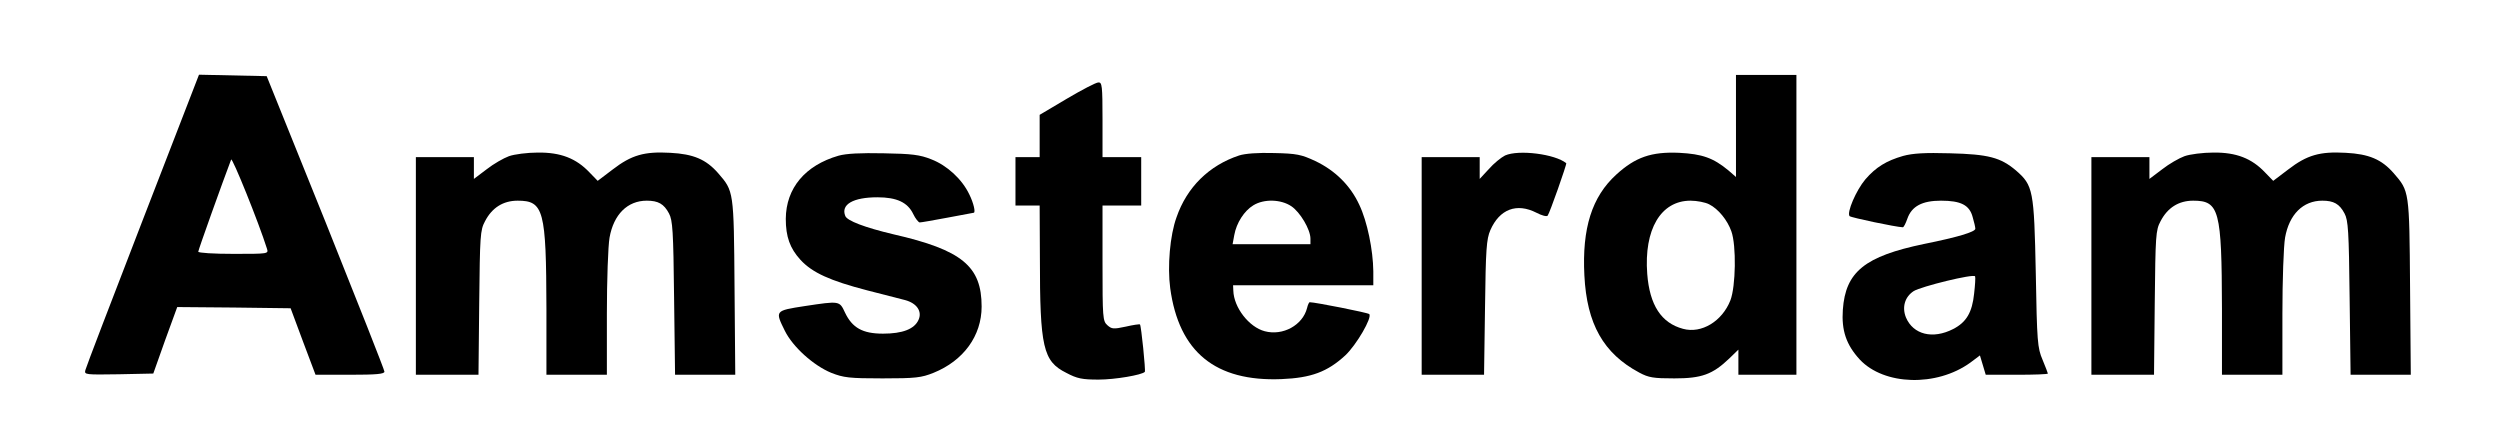 <?xml version="1.0" standalone="no"?>
<!DOCTYPE svg PUBLIC "-//W3C//DTD SVG 20010904//EN"
 "http://www.w3.org/TR/2001/REC-SVG-20010904/DTD/svg10.dtd">
<svg version="1.0" xmlns="http://www.w3.org/2000/svg"
 width="1034pt" height="177pt" viewBox="0 0 1034 177"
 preserveAspectRatio="xMidYMid meet">
<g transform="translate(0,177) scale(0.1,-0.1)"
fill="#000000" stroke="none">
<path d="M590 859 c-128 -331 -235 -610 -237 -620 -5 -19 1 -19 138 -17 l143
3 49 138 50 137 235 -2 234 -3 51 -137 52 -138 142 0 c110 0 143 3 143 13 0 7
-110 285 -243 617 l-244 605 -140 3 -140 3 -233 -602z m514 -117 c7 -22 7 -22
-138 -22 -82 0 -146 4 -146 9 0 7 101 289 136 381 4 12 114 -260 148 -368z"/>
<path d="M7180 1249 l0 -211 -31 27 c-63 52 -108 68 -204 73 -115 5 -181 -18
-260 -90 -101 -92 -142 -222 -132 -417 10 -201 79 -323 227 -402 39 -21 59
-24 145 -24 113 0 158 16 228 83 l37 36 0 -52 0 -52 120 0 120 0 0 620 0 620
-125 0 -125 0 0 -211z m-111 -324 c38 -19 76 -66 92 -112 21 -59 18 -228 -4
-285 -34 -87 -120 -139 -196 -118 -90 24 -138 98 -148 227 -14 184 56 303 179
303 27 0 62 -7 77 -15z"/>
<path d="M4413 1362 l-113 -67 0 -87 0 -88 -50 0 -50 0 0 -100 0 -100 50 0 50
0 1 -217 c0 -370 13 -427 109 -475 45 -24 66 -28 134 -28 67 0 179 19 191 32
4 4 -15 191 -20 196 -2 2 -29 -2 -59 -9 -51 -11 -58 -10 -76 6 -19 17 -20 31
-20 257 l0 238 80 0 80 0 0 100 0 100 -80 0 -80 0 0 155 c0 141 -2 155 -17
154 -10 0 -69 -31 -130 -67z"/>
<path d="M2105 1124 c-22 -8 -64 -32 -92 -54 l-53 -40 0 45 0 45 -120 0 -120
0 0 -450 0 -450 129 0 130 0 3 297 c3 279 4 301 24 338 29 56 75 85 135 85
108 0 118 -39 119 -447 l0 -273 125 0 125 0 0 252 c0 139 5 280 11 315 17 96
74 153 154 153 47 0 71 -13 92 -53 15 -28 18 -71 21 -349 l4 -318 125 0 124 0
-3 363 c-3 399 -3 396 -68 471 -50 57 -102 79 -198 84 -107 6 -160 -9 -238
-69 l-62 -47 -34 35 c-55 58 -119 83 -213 82 -44 0 -98 -7 -120 -15z"/>
<path d="M3468 1126 c-138 -40 -217 -134 -218 -261 0 -74 17 -122 61 -170 49
-53 122 -86 276 -126 65 -17 135 -35 156 -40 49 -13 72 -47 56 -82 -17 -38
-66 -57 -147 -57 -84 0 -127 24 -157 87 -23 49 -21 49 -167 27 -123 -19 -123
-19 -82 -102 33 -67 119 -144 192 -174 51 -20 74 -23 212 -23 138 0 161 3 211
23 124 50 199 153 199 274 0 167 -81 234 -365 299 -118 28 -192 56 -199 76
-19 47 32 77 133 77 80 0 125 -21 148 -69 9 -19 22 -35 27 -35 6 0 58 9 116
20 58 11 106 20 107 20 9 0 0 40 -18 76 -30 63 -92 120 -157 145 -47 19 -81
23 -197 25 -96 2 -155 -1 -187 -10z"/>
<path d="M5125 1127 c-124 -41 -216 -131 -259 -256 -27 -74 -38 -203 -26 -293
36 -264 187 -387 460 -376 123 5 190 30 264 98 46 43 113 158 99 171 -6 6
-224 49 -246 49 -3 0 -8 -11 -11 -24 -18 -71 -100 -116 -175 -96 -65 17 -128
98 -130 168 l-1 22 290 0 290 0 0 58 c-1 88 -25 206 -58 275 -37 80 -100 142
-182 181 -58 27 -77 31 -170 33 -67 2 -120 -2 -145 -10z m216 -210 c36 -24 79
-96 79 -134 l0 -23 -161 0 -161 0 7 38 c9 50 41 100 79 123 44 27 114 25 157
-4z"/>
<path d="M6225 1127 c-16 -8 -47 -33 -67 -56 l-38 -41 0 45 0 45 -120 0 -120
0 0 -450 0 -450 129 0 129 0 4 278 c3 241 6 283 22 320 38 87 109 114 191 72
21 -11 42 -17 46 -12 8 9 80 214 77 217 -46 38 -197 57 -253 32z"/>
<path d="M7871 1125 c-69 -20 -112 -46 -156 -97 -38 -45 -78 -138 -65 -152 6
-6 191 -45 220 -46 4 0 12 16 19 36 18 51 61 74 139 74 82 0 118 -18 131 -68
6 -20 11 -42 11 -48 0 -13 -73 -35 -212 -63 -245 -51 -325 -115 -336 -272 -6
-86 14 -145 70 -206 100 -107 317 -114 457 -13 l40 30 12 -40 12 -40 129 0
c70 0 128 2 128 5 0 2 -10 28 -22 57 -21 49 -23 74 -28 358 -7 345 -11 363
-82 425 -64 54 -114 67 -273 71 -103 3 -154 0 -194 -11z m294 -569 c-8 -78
-32 -119 -87 -147 -84 -43 -165 -23 -195 48 -17 42 -5 85 32 109 30 19 249 73
254 61 2 -4 0 -37 -4 -71z"/>
<path d="M9035 1124 c-22 -8 -64 -32 -92 -54 l-53 -40 0 45 0 45 -120 0 -120
0 0 -450 0 -450 129 0 130 0 3 297 c3 279 4 301 24 338 29 56 75 85 135 85
108 0 118 -39 119 -447 l0 -273 125 0 125 0 0 252 c0 139 5 280 11 315 17 96
74 153 154 153 47 0 71 -13 92 -53 15 -28 18 -71 21 -349 l4 -318 125 0 124 0
-3 363 c-3 399 -3 396 -68 471 -50 57 -102 79 -198 84 -107 6 -160 -9 -238
-69 l-62 -47 -34 35 c-55 58 -119 83 -213 82 -44 0 -98 -7 -120 -15z"/>
</g>
</svg>
